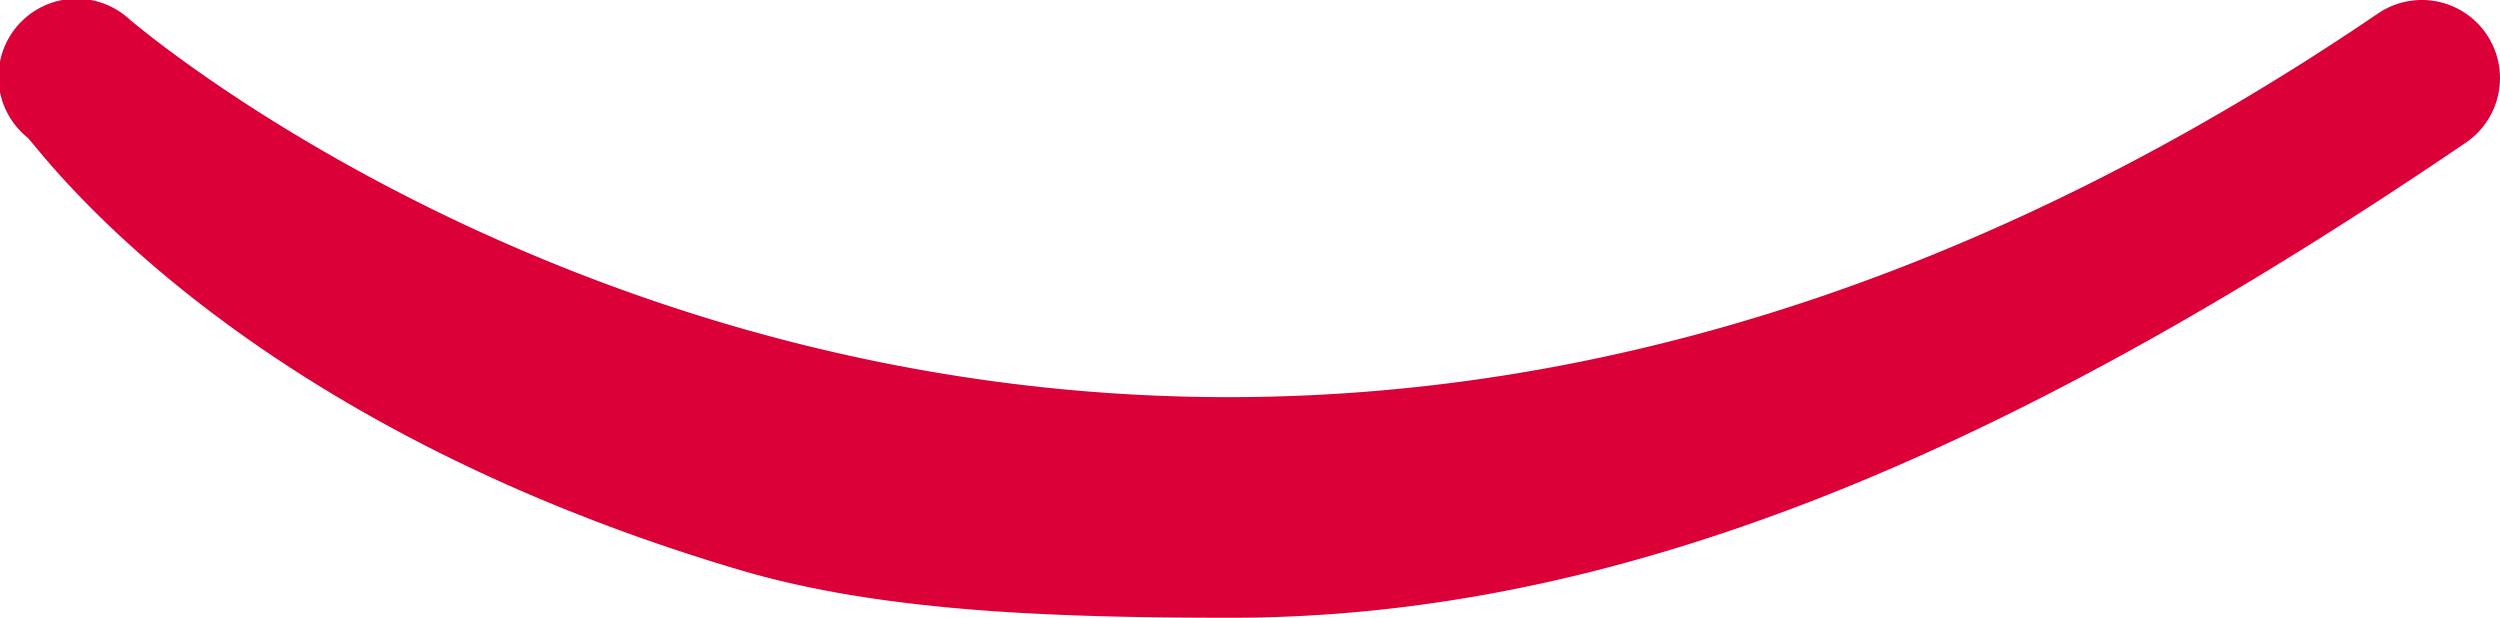 <svg xmlns="http://www.w3.org/2000/svg" xmlns:xlink="http://www.w3.org/1999/xlink" width="135.447" height="33.469" viewBox="0 0 135.447 33.469">
  <defs>
    <clipPath id="clip-path">
      <rect id="Rectangle_27" data-name="Rectangle 27" width="135.447" height="33.469" fill="none"/>
    </clipPath>
  </defs>
  <g id="Group_16" data-name="Group 16" clip-path="url(#clip-path)">
    <path id="Path_14" data-name="Path 14" d="M66.672,33.469c-10.083,0-19.113-.381-26.567-2.582C12.38,22.693,2.084,7.96,1.48,7.445a4.232,4.232,0,1,1,5.5-6.43C9.255,2.95,61.727,46.344,128.836.731a4.23,4.23,0,1,1,4.757,7C108.814,24.57,87.761,33.469,66.672,33.469" transform="translate(0 0)" fill="#db0038"/>
  </g>
</svg>

